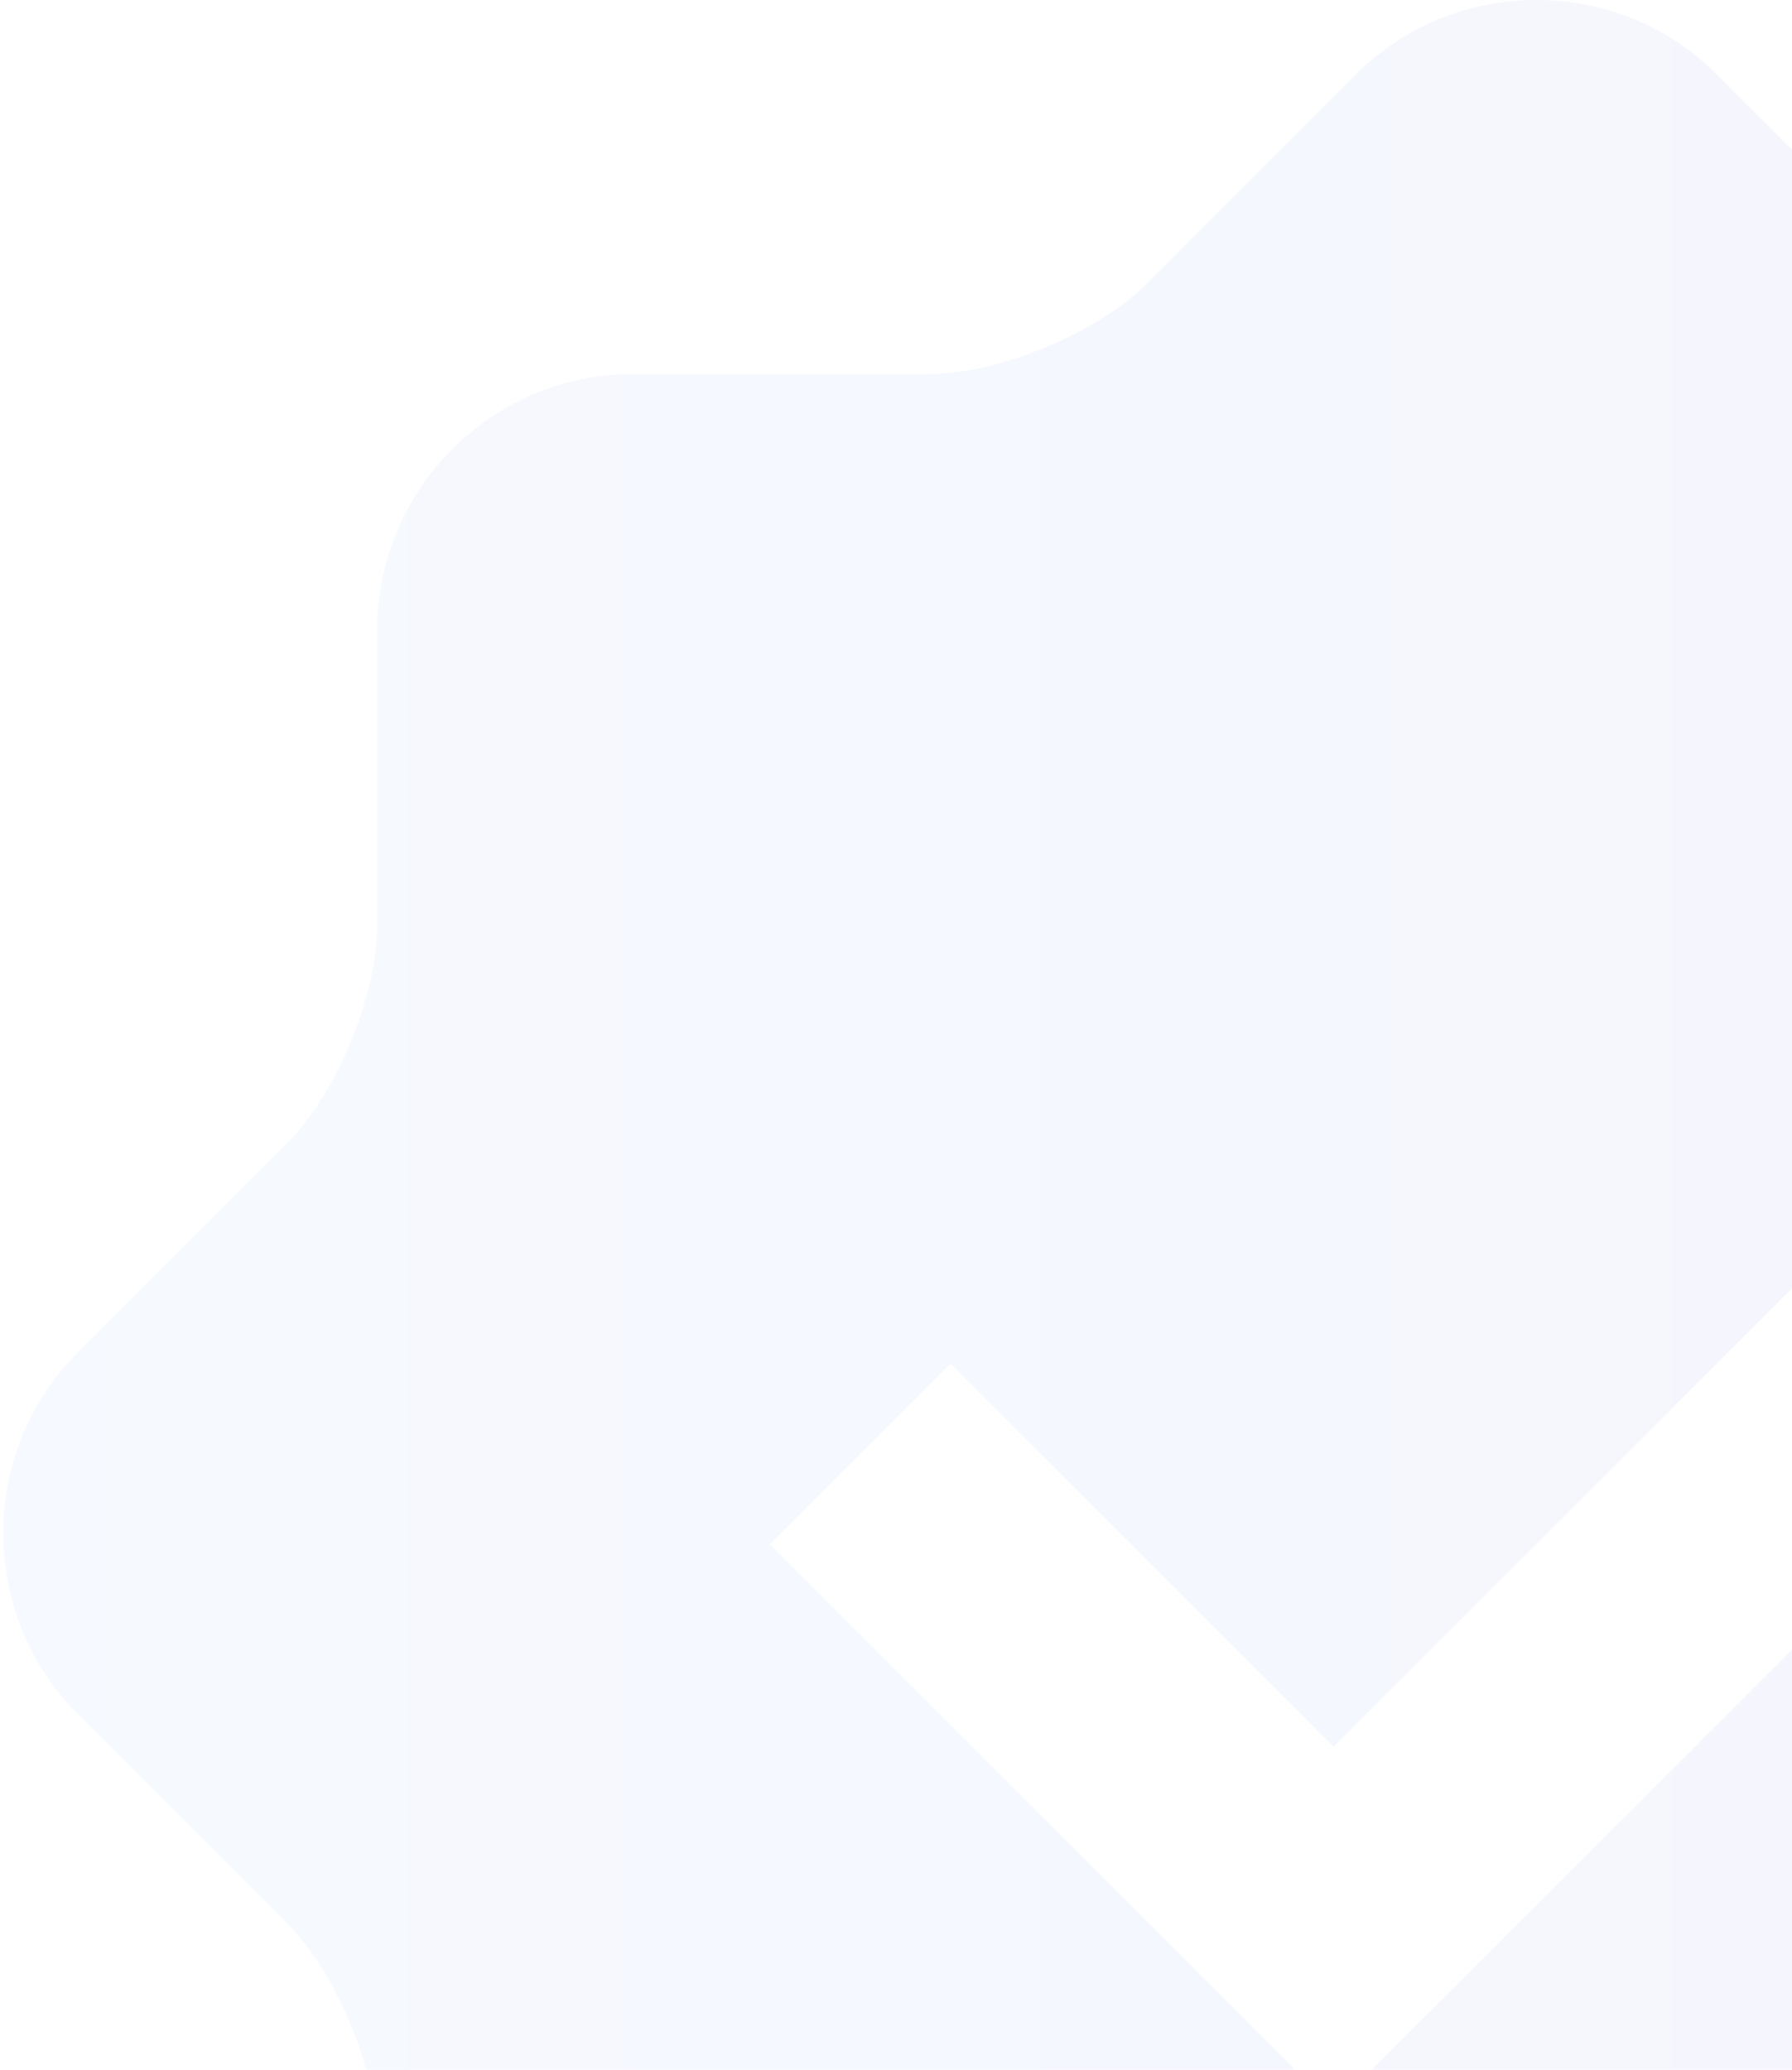<svg width="187" height="216" viewBox="0 0 187 216" fill="none" xmlns="http://www.w3.org/2000/svg">
<g opacity="0.05" clip-path="url(#clip0_15452_5683)">
<path d="M312.557 141.142L290.732 119.321C285.552 114.142 281.308 103.906 281.308 96.565V65.705C281.308 51.025 269.315 39.032 254.639 39.025H223.767C216.434 39.025 206.187 34.772 201.006 29.596L179.185 7.776C168.817 -2.593 151.841 -2.593 141.473 7.776L119.652 29.612C114.468 34.792 104.208 39.032 96.891 39.032H66.032C51.371 39.032 39.363 51.025 39.363 65.705V96.566C39.363 103.877 35.119 114.146 29.939 119.322L8.114 141.143C-2.262 151.511 -2.262 168.487 8.114 178.872L29.939 200.693C35.122 205.872 39.363 216.137 39.363 223.449V254.31C39.363 268.974 51.371 280.982 66.032 280.982H96.892C104.224 280.982 114.472 285.226 119.653 290.403L141.474 312.231C151.842 322.592 168.818 322.592 179.186 312.231L201.007 290.403C206.191 285.223 216.435 280.982 223.767 280.982H254.64C269.316 280.982 281.308 268.974 281.308 254.31V223.449C281.308 216.105 285.556 205.869 290.733 200.693L312.557 178.872C322.917 168.487 322.917 151.51 312.557 141.142ZM139.161 220.004L80.324 161.159L99.181 142.306L139.166 182.291L221.475 100.002L240.327 118.854L139.161 220.004Z" fill="url(#paint0_linear_15452_5683)"/>
</g>
<defs>
<linearGradient id="paint0_linear_15452_5683" x1="0.332" y1="160.001" x2="320.327" y2="160.001" gradientUnits="userSpaceOnUse">
<stop stop-color="#3C82F6"/>
<stop offset="1" stop-color="#1C1CC4"/>
</linearGradient>
<clipPath id="clip0_15452_5683">
<rect width="320" height="320" fill="white" transform="translate(0.332)"/>
</clipPath>
</defs>
</svg>
